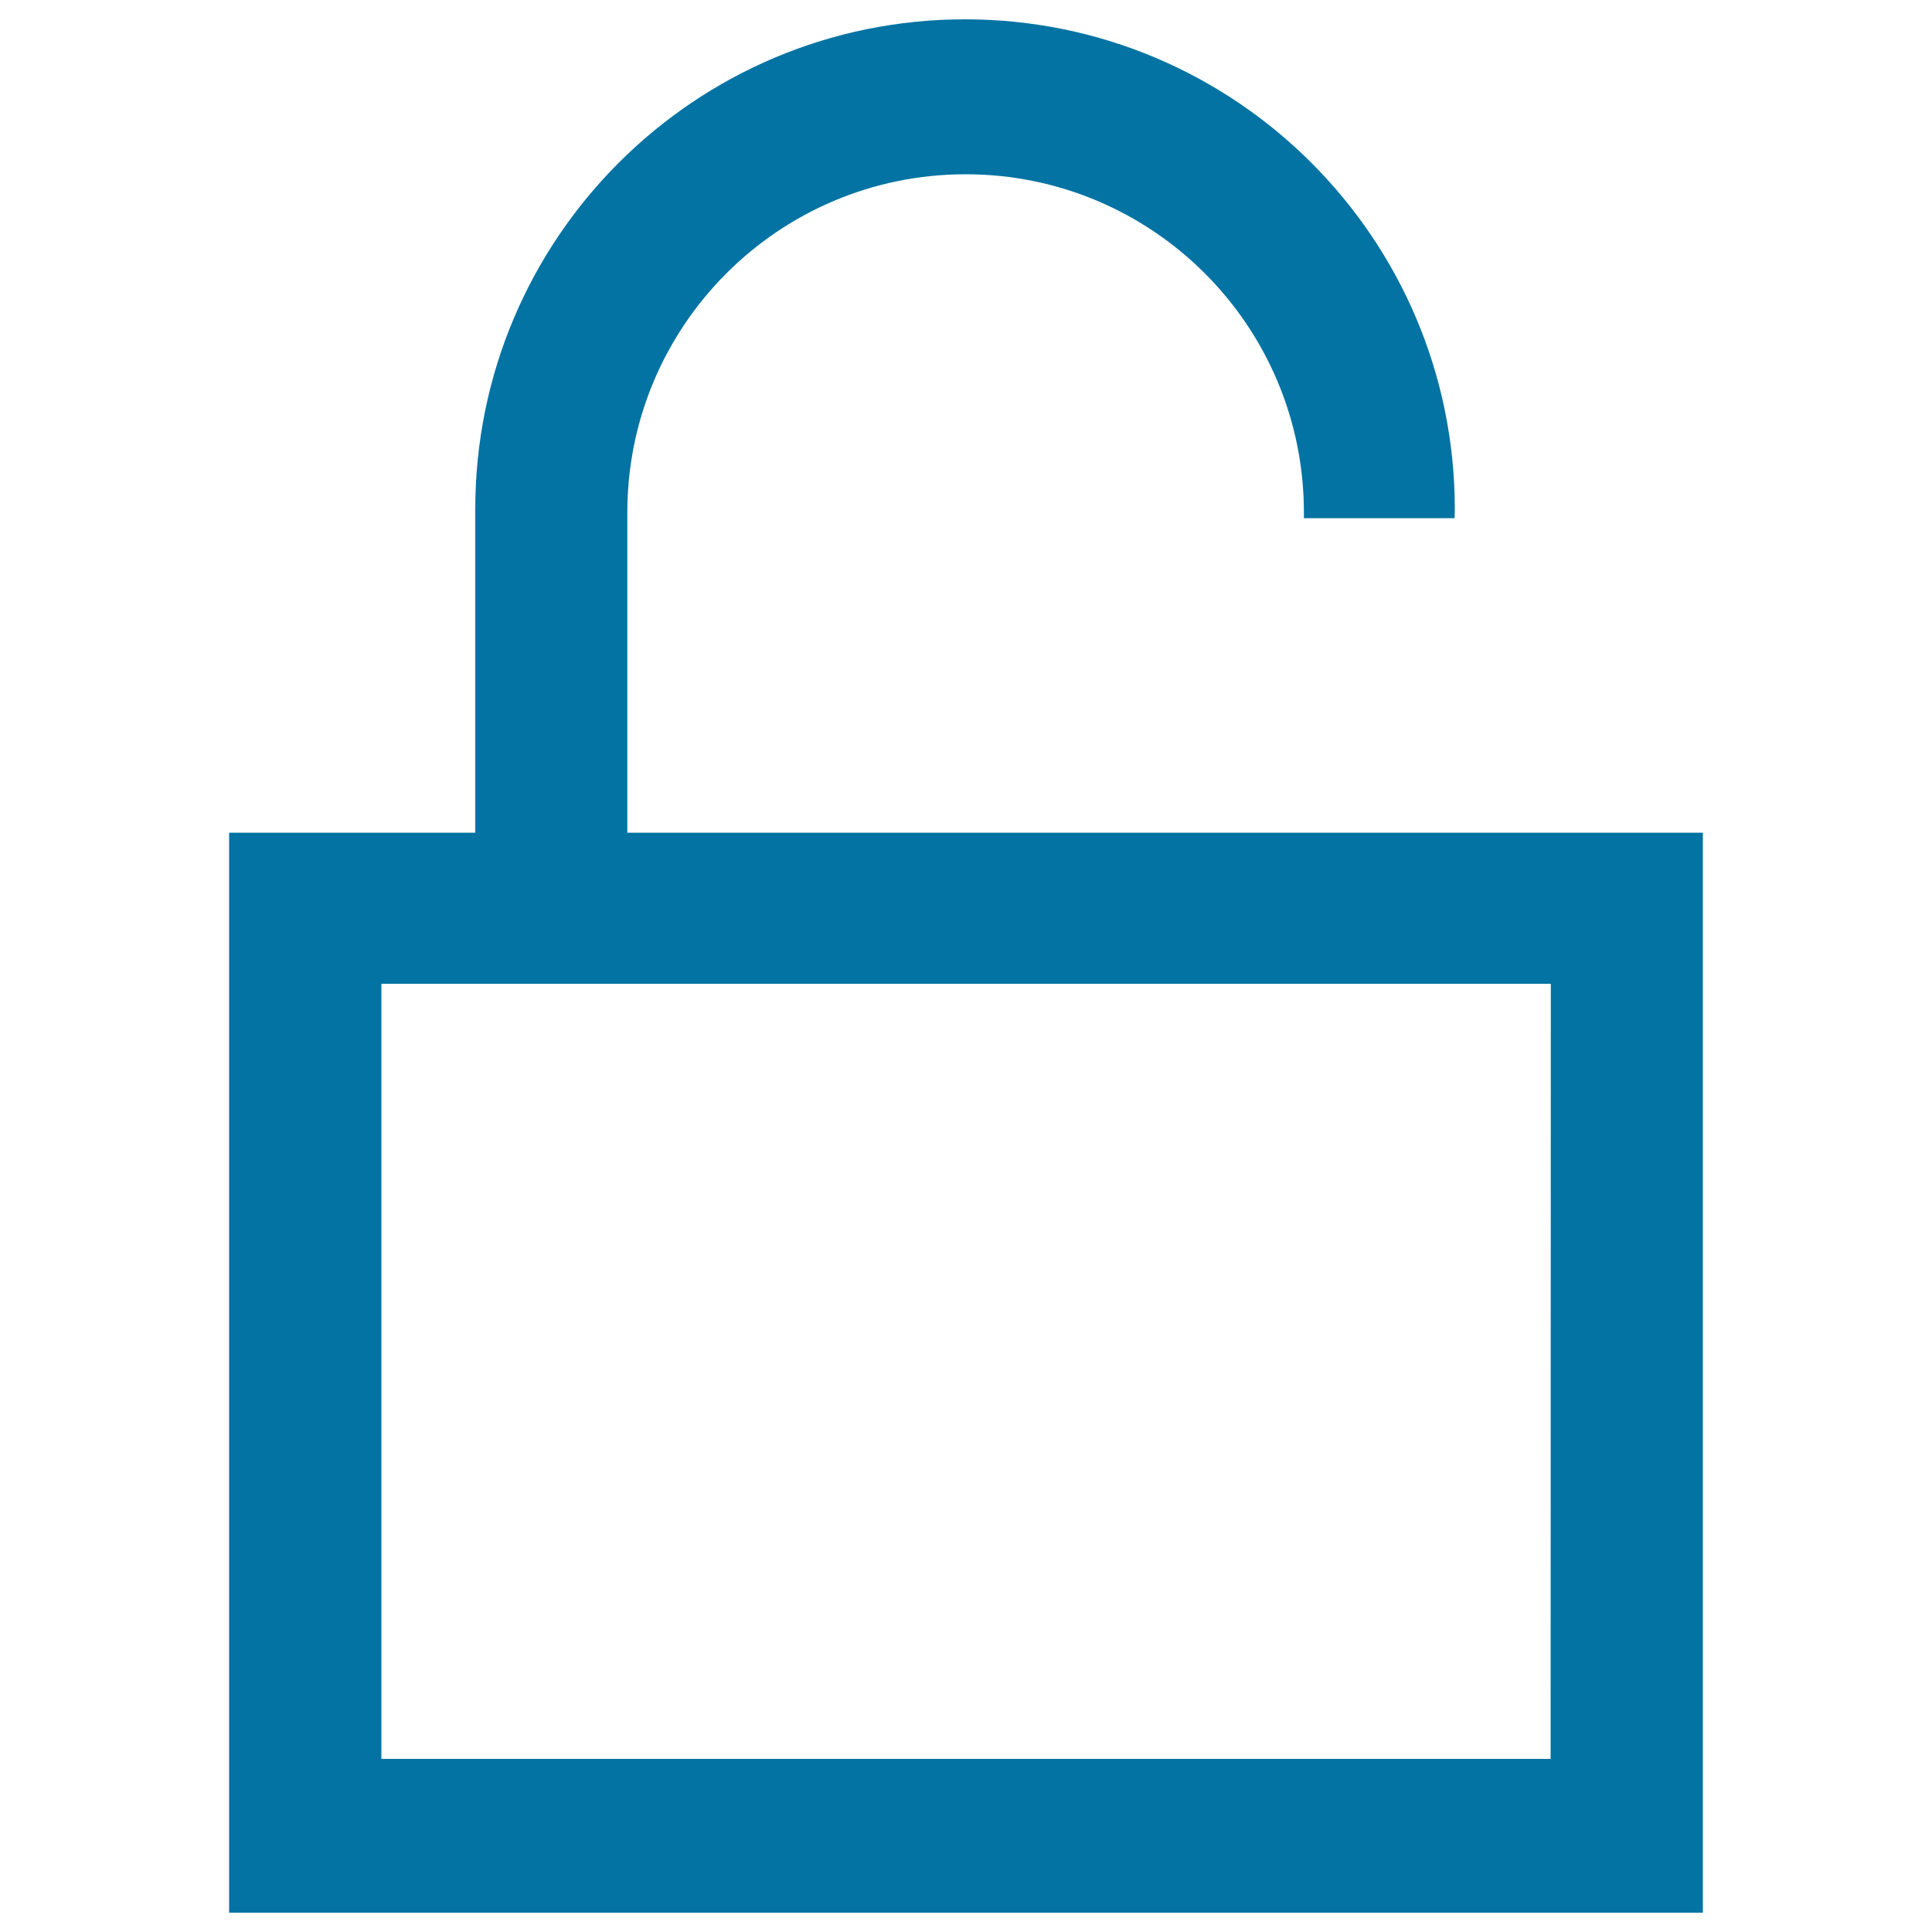 <svg xmlns="http://www.w3.org/2000/svg" viewBox="0 0 1000 1000" style="fill:#0273a2">
<title>Open SVG icon</title>
<path d="M324.7,431V268.2h0c0-1,0-1.9,0-2.9c0-96.7,78.4-175.1,175.1-175.1c96.7,0,175.1,78.4,175.1,175.1c0,1,0,1.9,0,2.9h78c0-1.6,0.1-3.1,0.1-4.7c0-140-113.5-253.5-253.5-253.5c-140,0-253.5,113.5-253.5,253.5l0,0V431H118.6v559h762.8V431H324.7z M802.6,910.4H197.4V509.2h605.3L802.6,910.4L802.6,910.4z"/>
</svg>